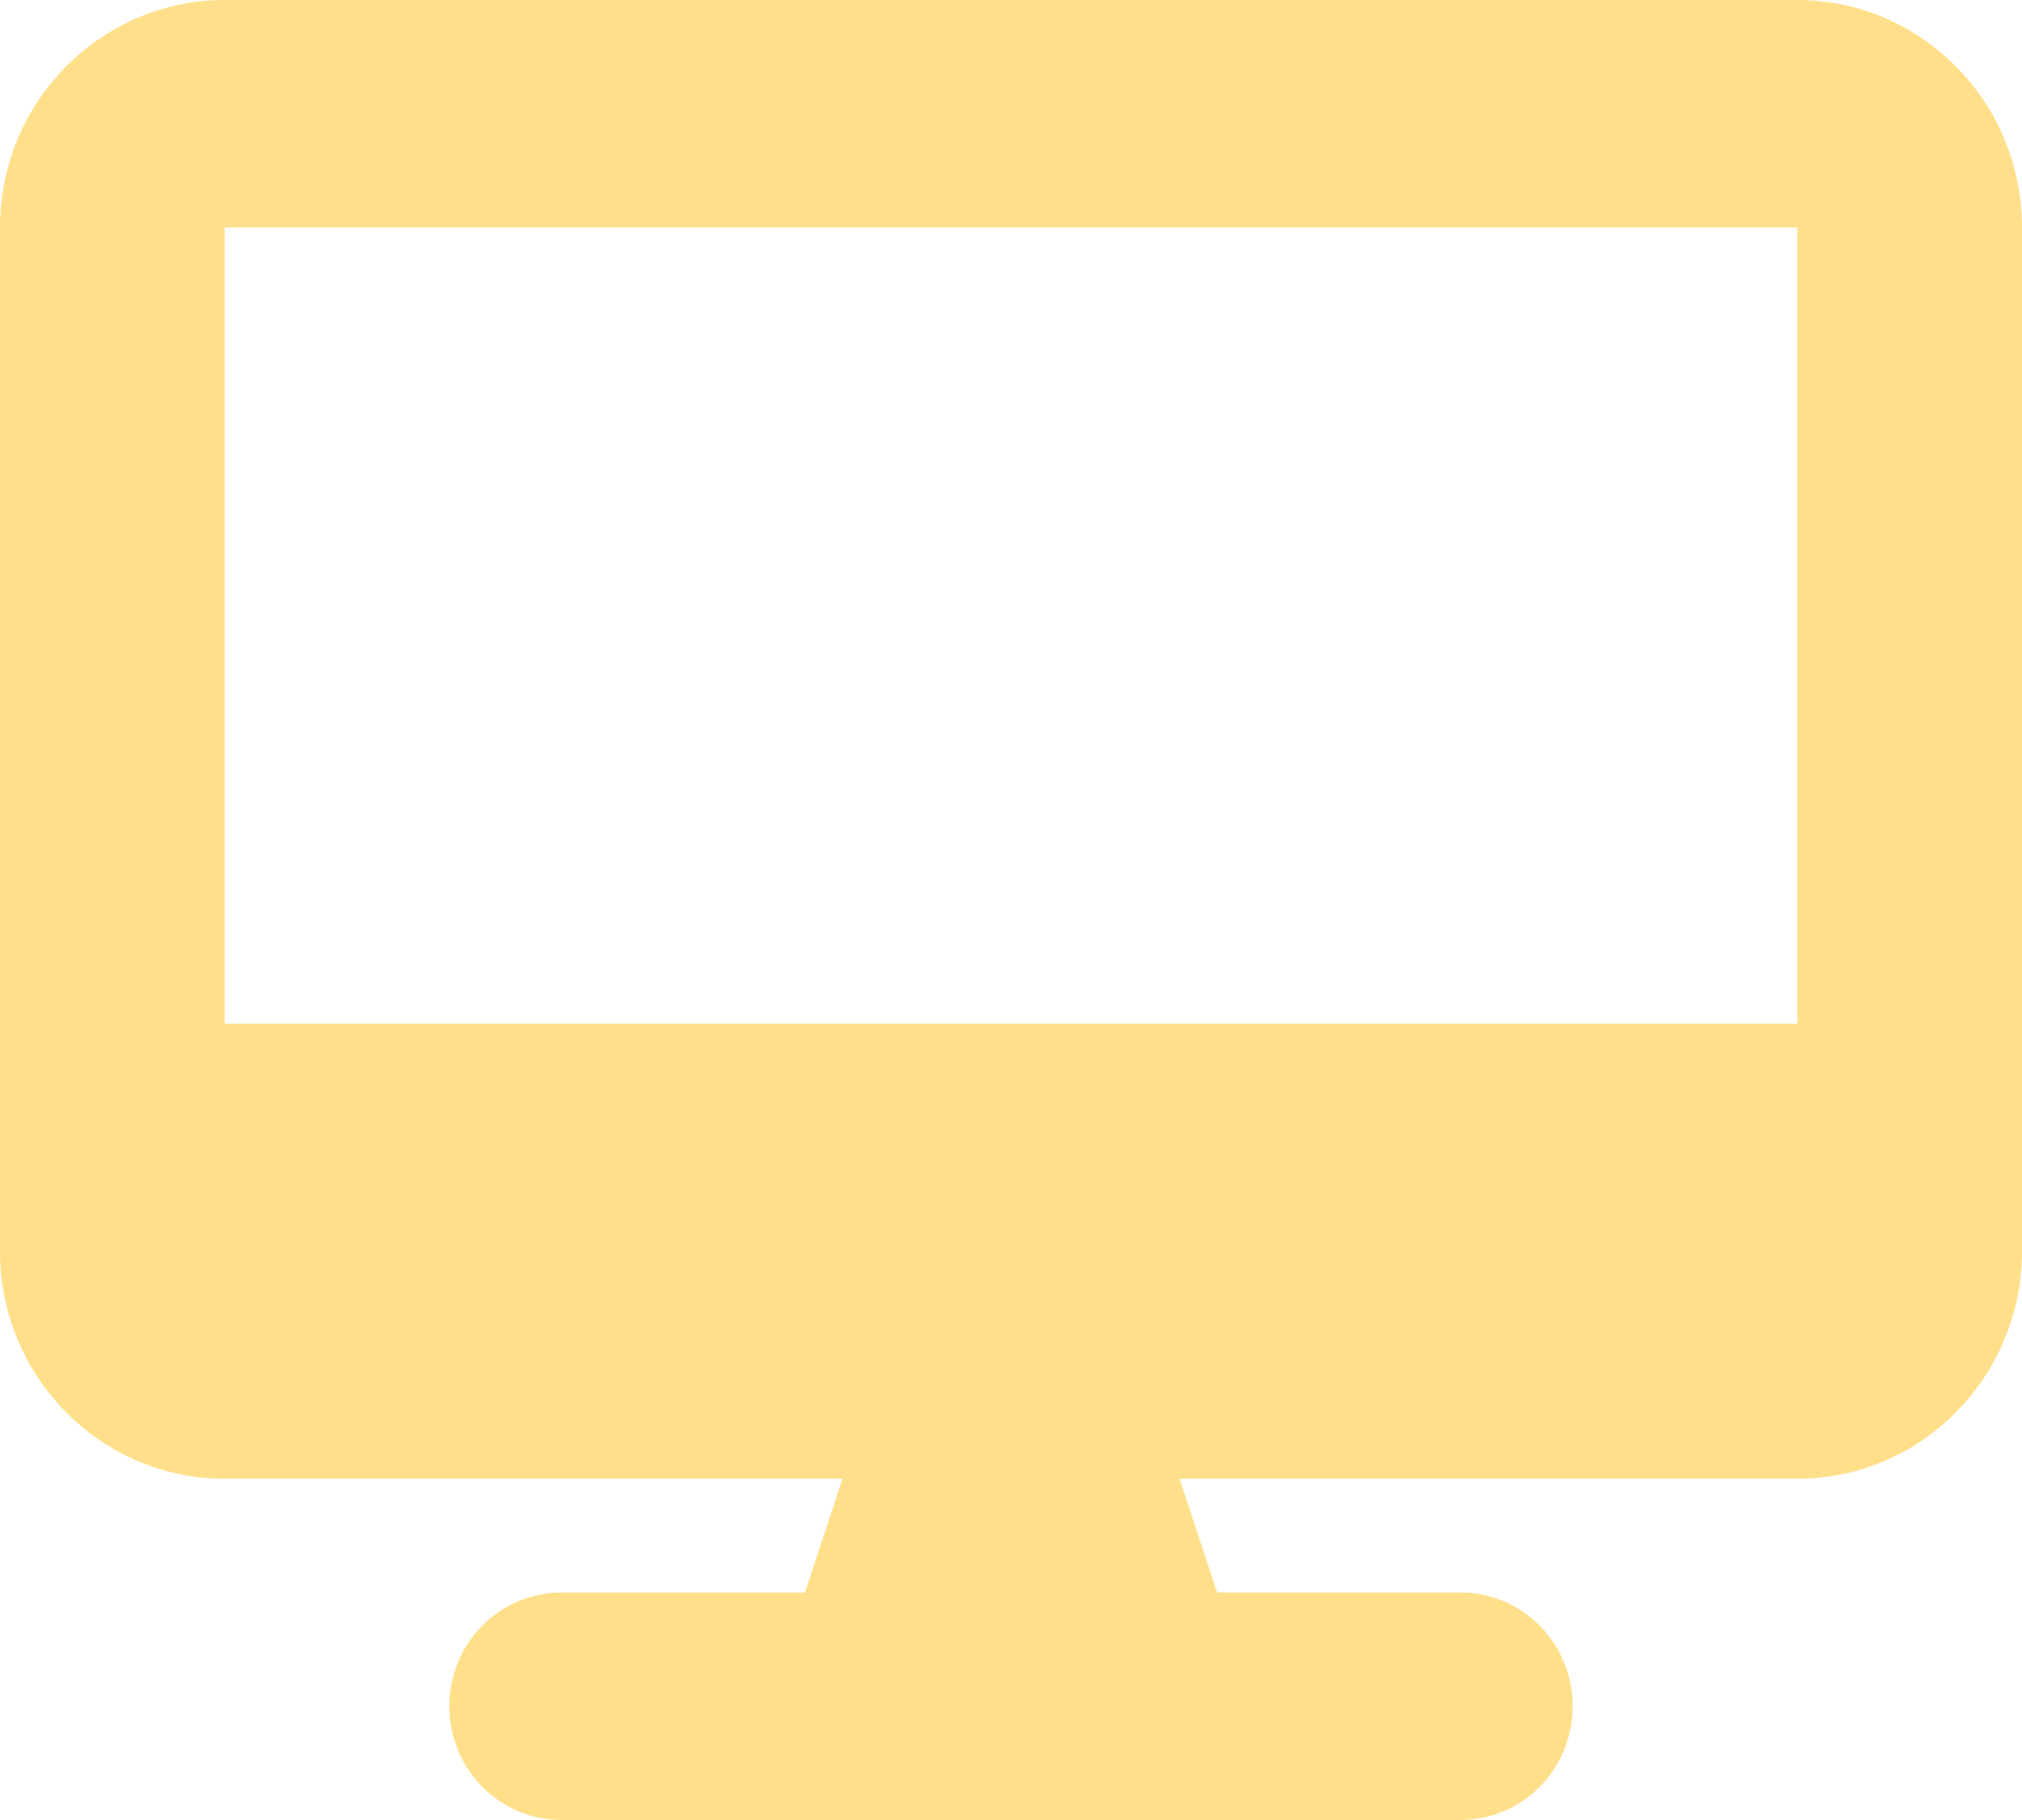 <svg width="50" height="45" viewBox="0 0 50 45" fill="none" xmlns="http://www.w3.org/2000/svg">
<path d="M5.556 0C2.491 0 0 2.522 0 5.625V30.938C0 34.04 2.491 36.562 5.556 36.562H20.833L19.904 39.375H13.889C12.352 39.375 11.111 40.632 11.111 42.188C11.111 43.743 12.352 45 13.889 45H36.111C37.648 45 38.889 43.743 38.889 42.188C38.889 40.632 37.648 39.375 36.111 39.375H30.096L29.167 36.562H44.444C47.509 36.562 50 34.04 50 30.938V5.625C50 2.522 47.509 0 44.444 0H5.556ZM44.444 5.625V25.312H5.556V5.625H44.444Z" fill="#FFC014" fill-opacity="0.5"/>
</svg>

